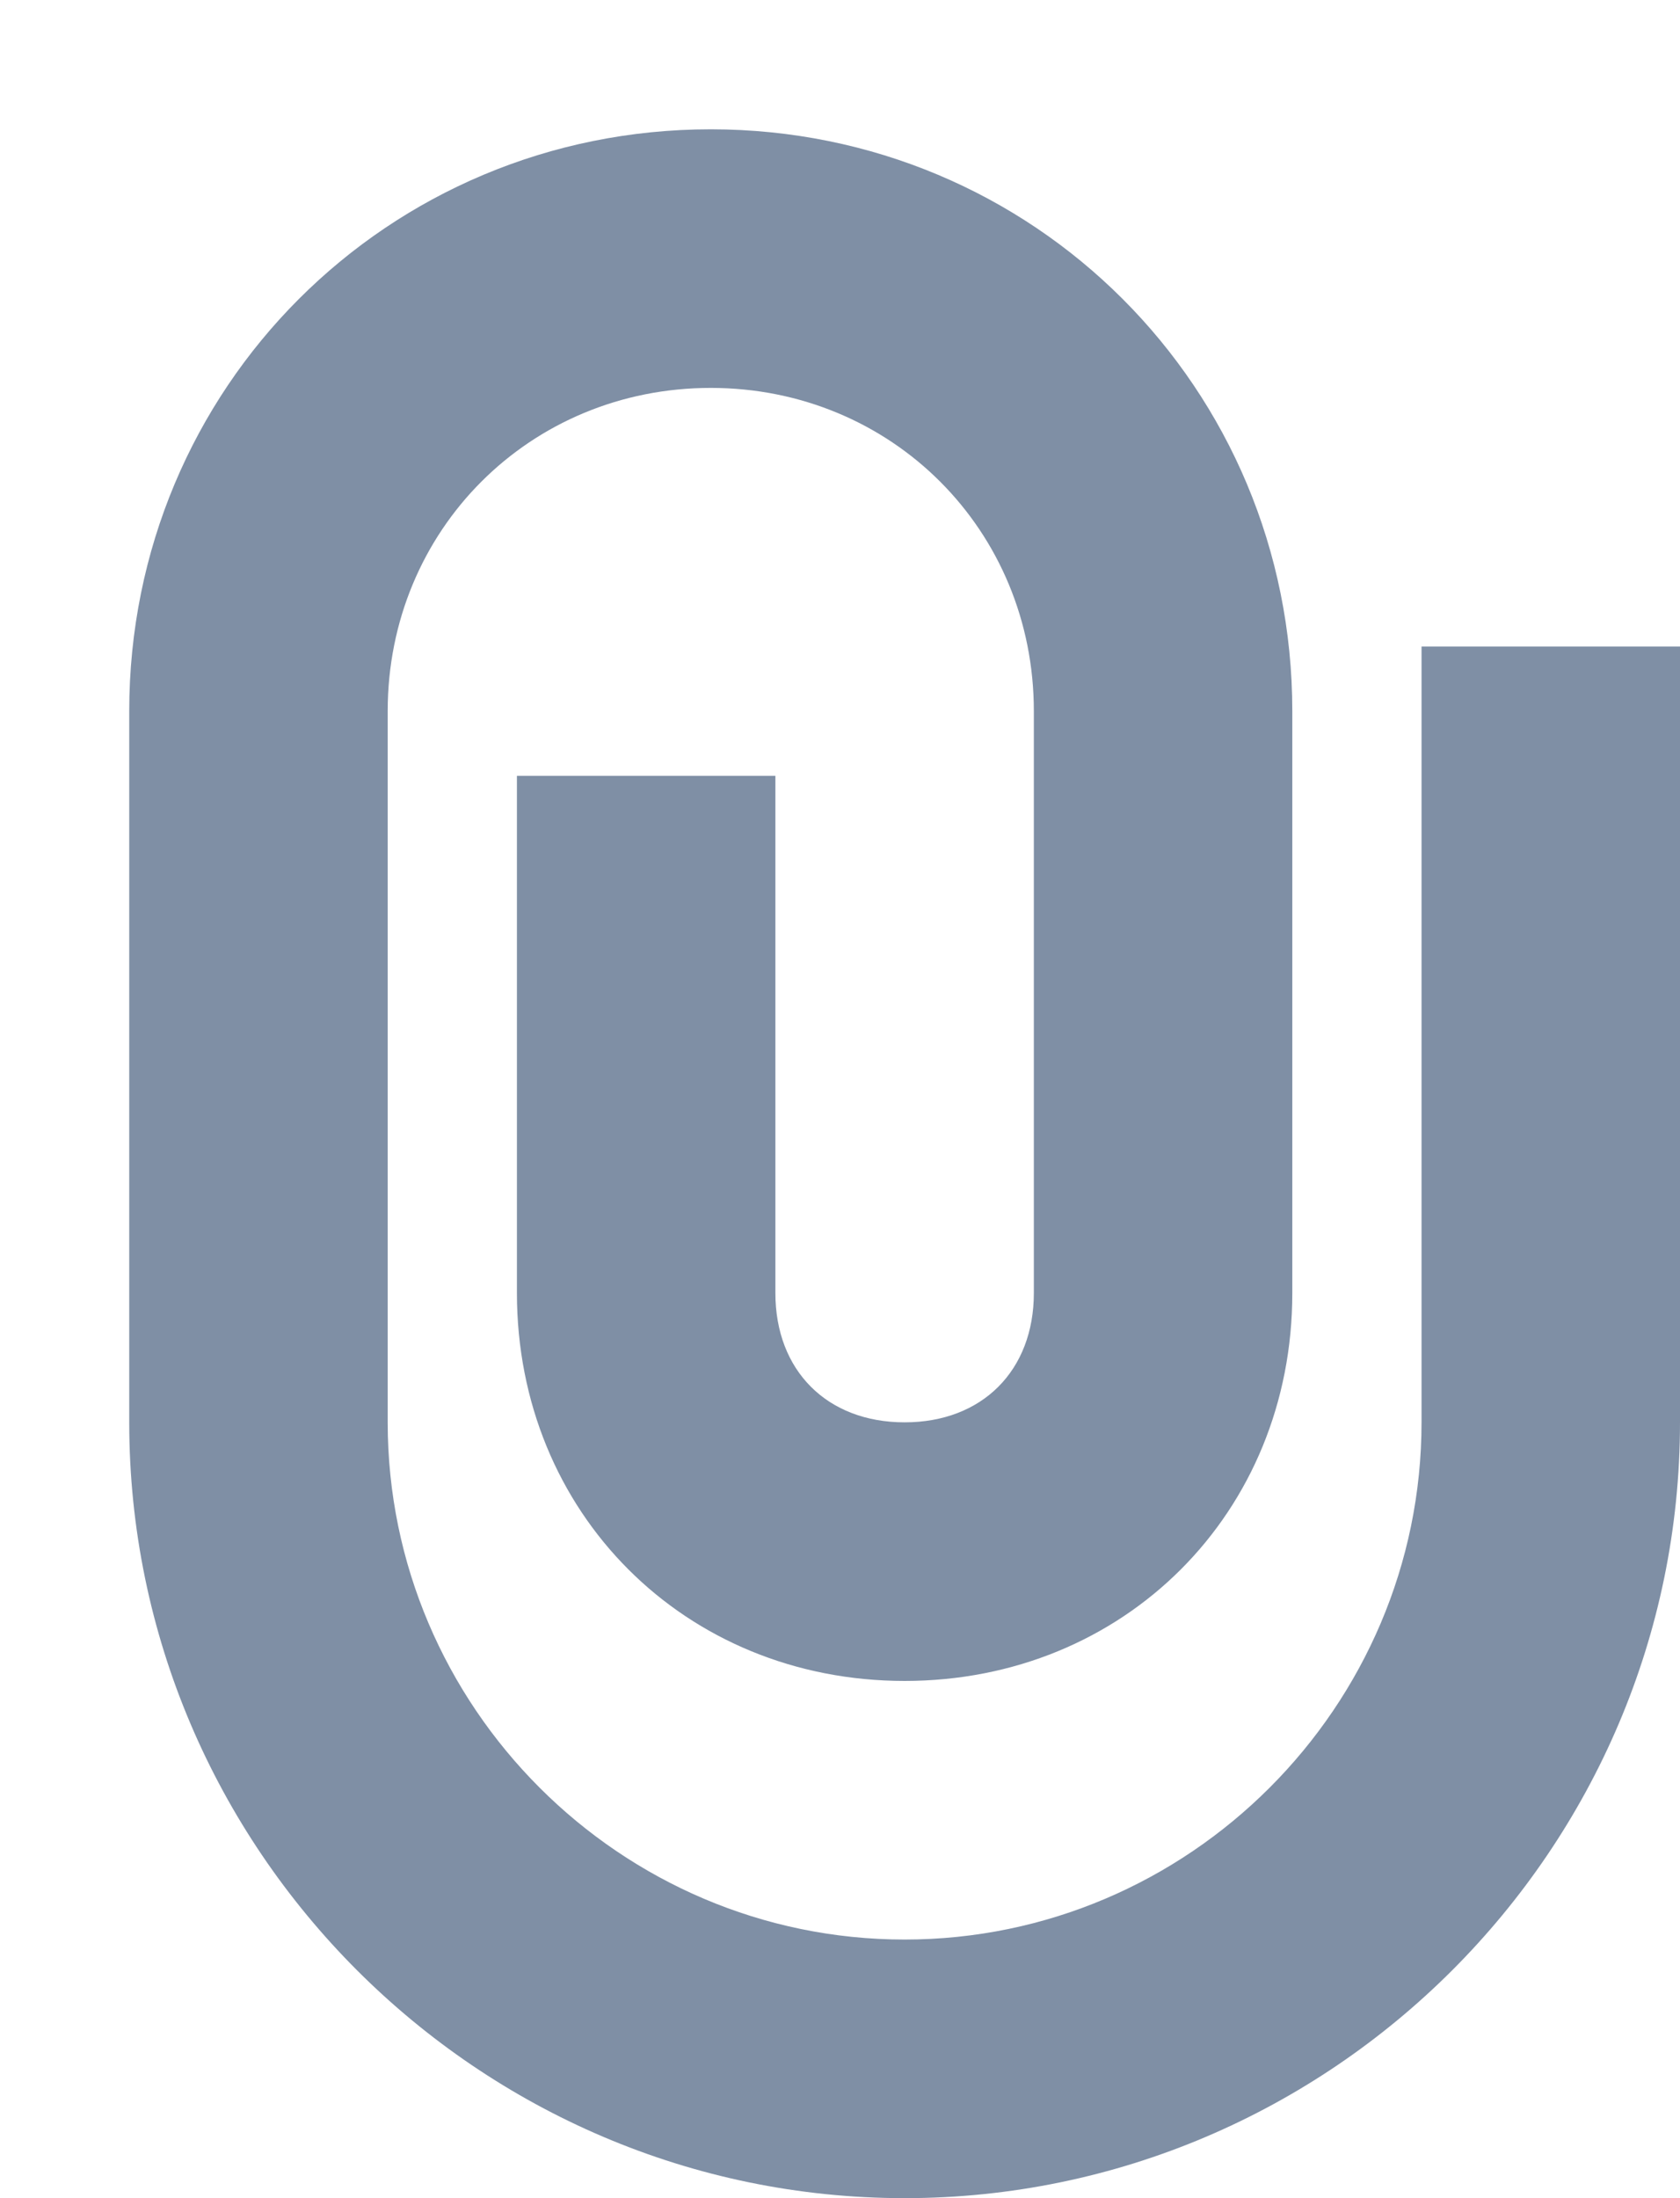 <svg xmlns="http://www.w3.org/2000/svg" viewBox="0 0 13 17" width="13" height="17">
	<style>
		tspan { white-space:pre }
		.shp0 { fill: #7f8fa5 } 
	</style>
	<path id="Path" class="shp0" d="M4 6L4 10C4 11.7 5.3 13 7 13C8.7 13 10 11.7 10 10L10 5.5C10 3 8 1 5.5 1C3 1 1 3 1 5.5L1 11C1 14.3 3.7 17 7 17C10.3 17 13 14.3 13 11L13 5L11 5L11 11C11 13.2 9.2 15 7 15C4.8 15 3 13.2 3 11L3 5.5C3 4.1 4.1 3 5.5 3C6.9 3 8 4.1 8 5.5L8 10C8 10.6 7.6 11 7 11C6.4 11 6 10.6 6 10L6 6L4 6Z" />
</svg>
